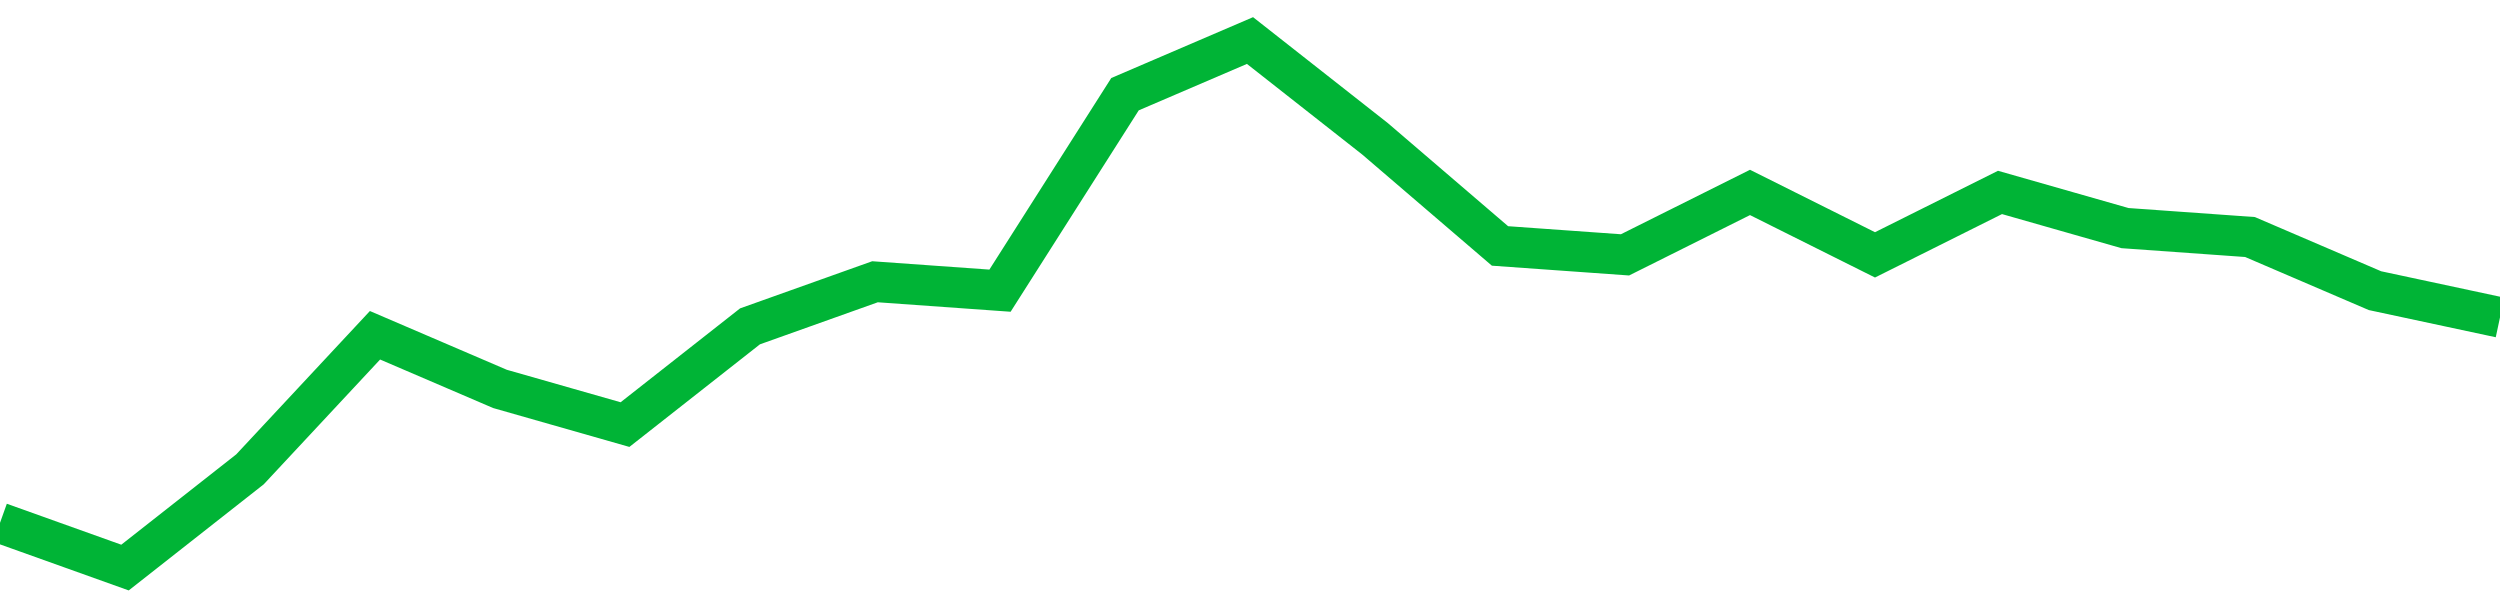<!-- Generated with https://github.com/jxxe/sparkline/ --><svg viewBox="0 0 185 45" class="sparkline" xmlns="http://www.w3.org/2000/svg"><path class="sparkline--fill" d="M 0 38.69 L 0 38.69 L 9.25 42 L 18.5 34.73 L 27.75 24.81 L 37 28.78 L 46.25 31.42 L 55.5 24.15 L 64.75 20.85 L 74 21.51 L 83.25 6.97 L 92.5 3 L 101.75 10.27 L 111 18.2 L 120.25 18.86 L 129.5 14.24 L 138.75 18.86 L 148 14.24 L 157.25 16.88 L 166.5 17.54 L 175.75 21.51 L 185 23.49 V 45 L 0 45 Z" stroke="none" fill="none" ></path><path class="sparkline--line" d="M 0 38.69 L 0 38.69 L 9.25 42 L 18.5 34.73 L 27.75 24.81 L 37 28.78 L 46.25 31.42 L 55.5 24.15 L 64.75 20.85 L 74 21.51 L 83.25 6.97 L 92.5 3 L 101.75 10.27 L 111 18.2 L 120.25 18.86 L 129.5 14.24 L 138.75 18.86 L 148 14.24 L 157.25 16.88 L 166.5 17.54 L 175.75 21.51 L 185 23.49" fill="none" stroke-width="3" stroke="#00B436" ></path></svg>